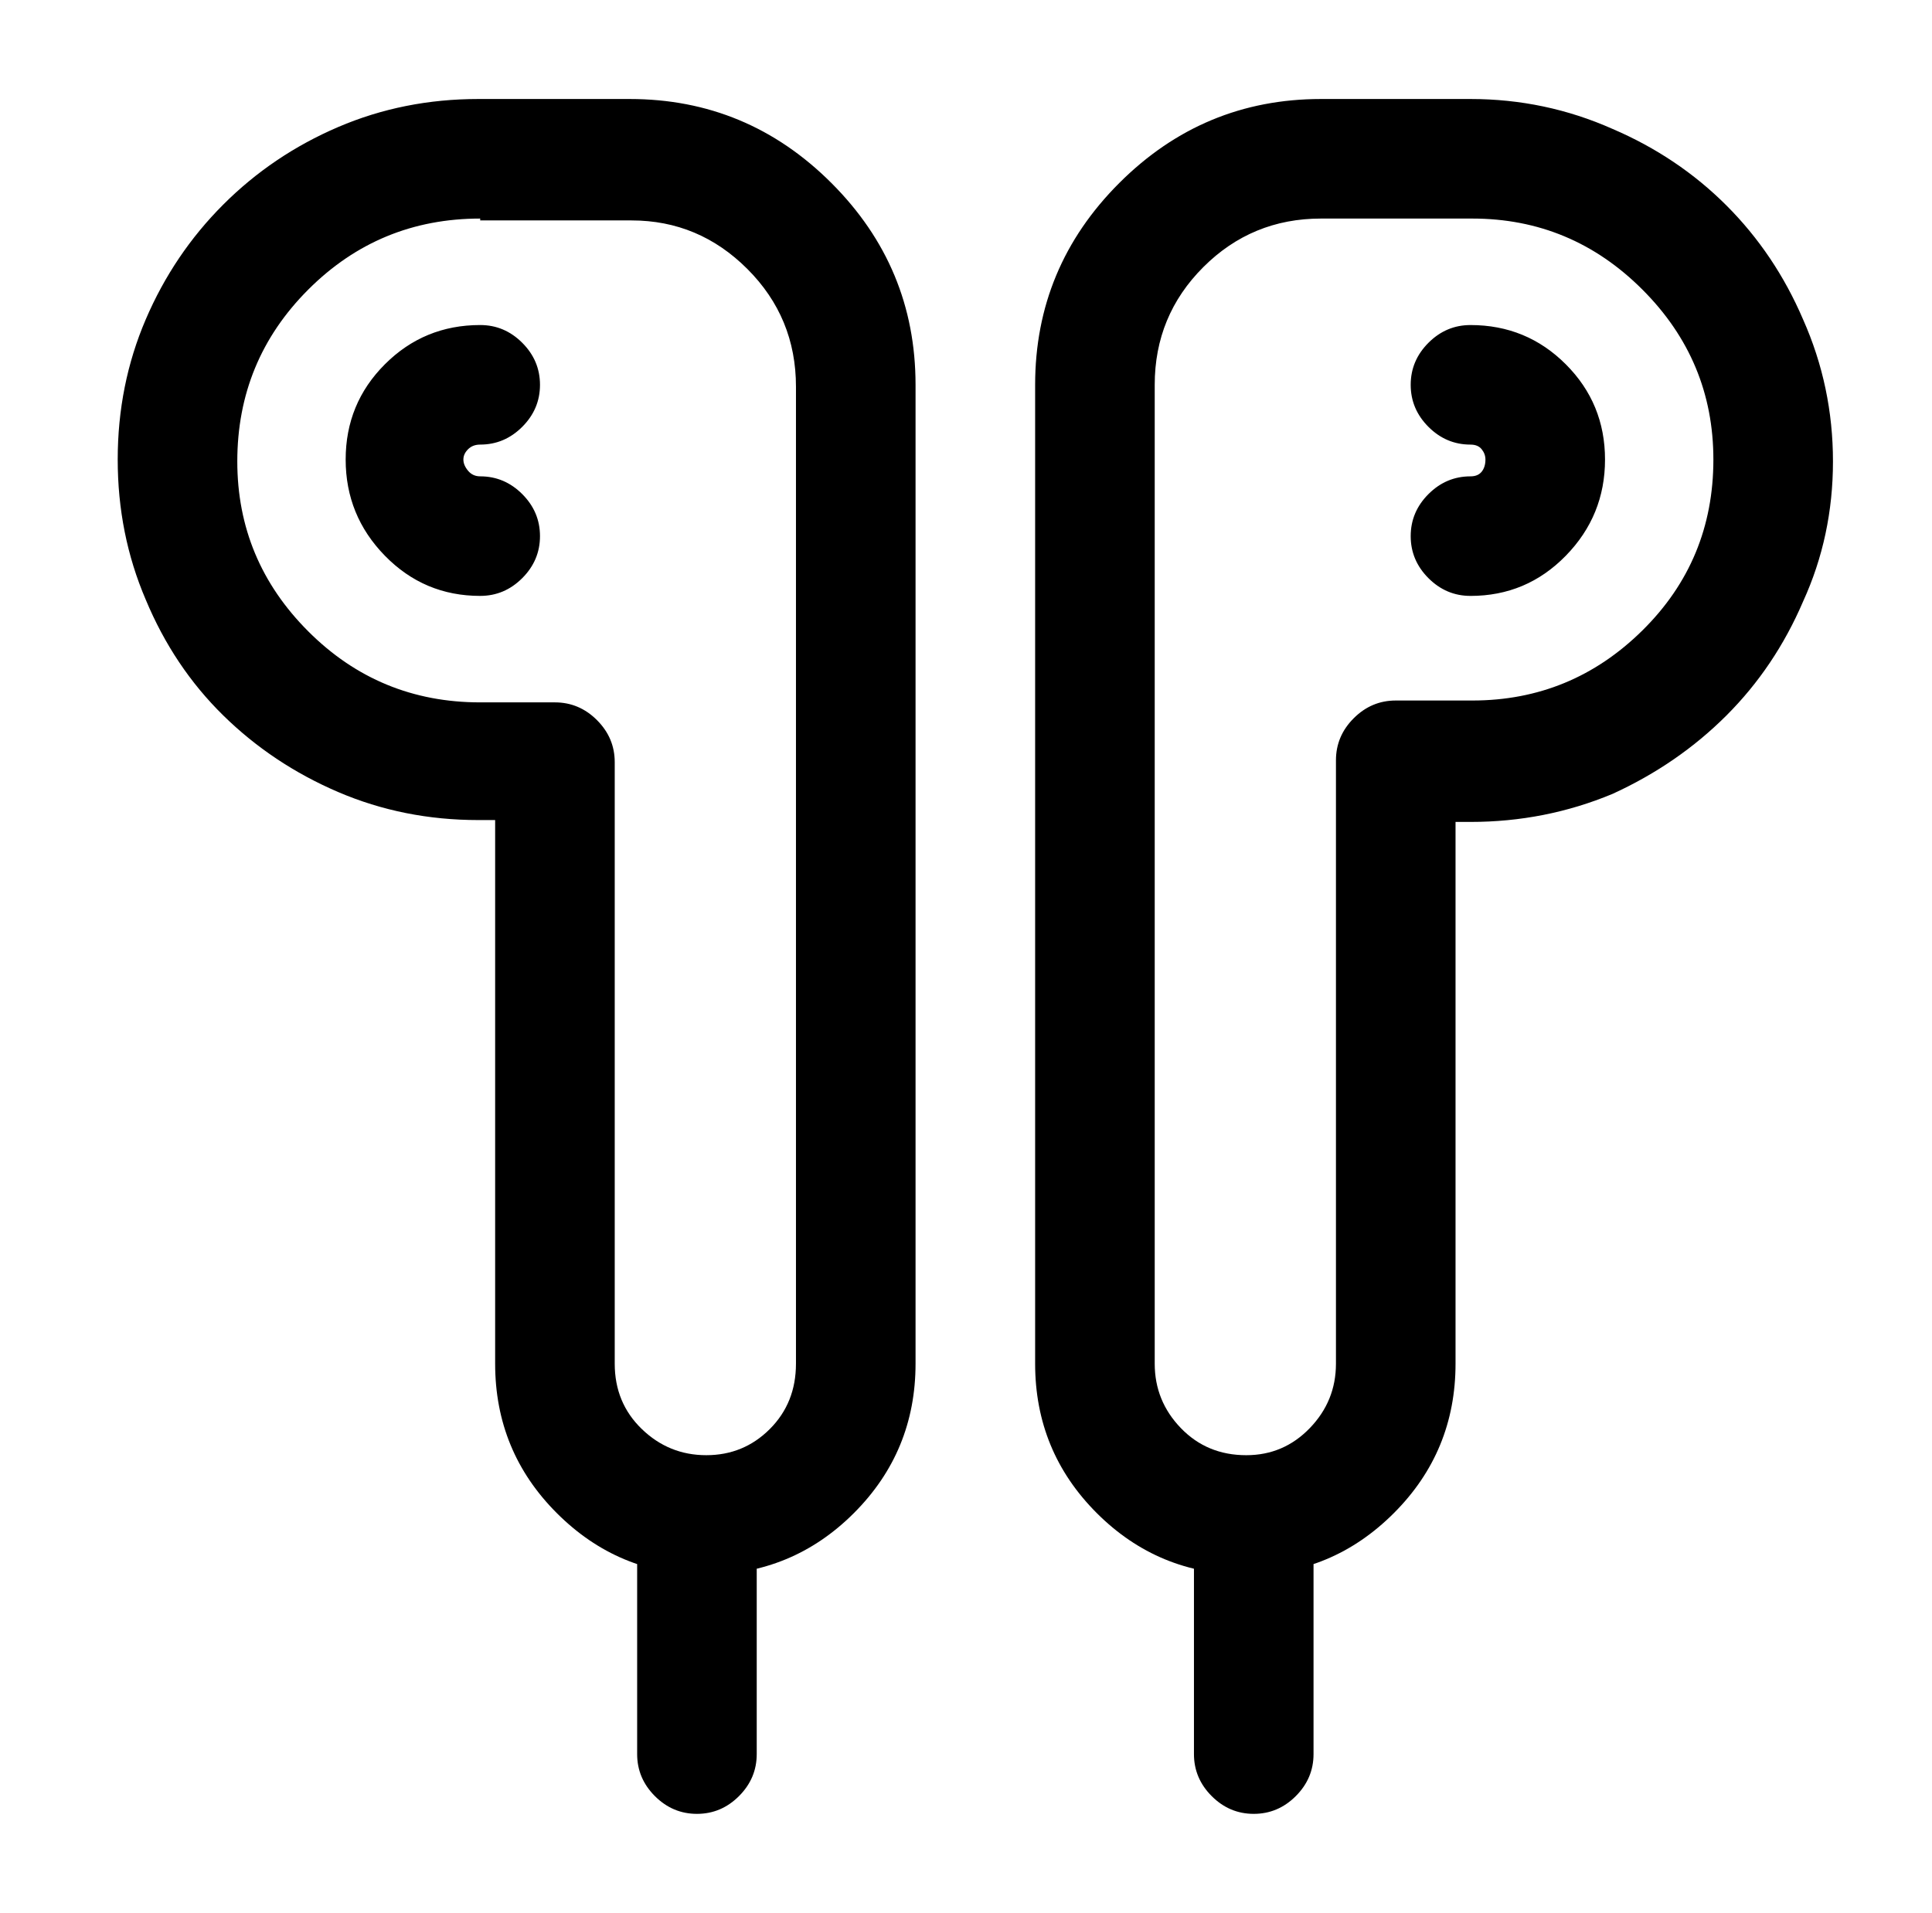 <?xml version="1.0" standalone="no"?>
<!DOCTYPE svg PUBLIC "-//W3C//DTD SVG 1.1//EN" "http://www.w3.org/Graphics/SVG/1.1/DTD/svg11.dtd" >
<svg xmlns="http://www.w3.org/2000/svg" xmlns:xlink="http://www.w3.org/1999/xlink" version="1.1" viewBox="-10 0 1034 1024">
   <path fill="currentColor"
d="M367 843q-46 0 -79 -33t-33 -80v-291h-9q-40 0 -75 -15t-61.5 -41t-41.5 -62q-15 -35 -15 -75t15 -75t41.5 -61.5t61.5 -41.5t75 -15h81q63 0 108 45t45 108v524q0 47 -33 80t-80 33v0zM247 117q-54 0 -92 38t-38 92q0 53 38 91t92 38h40q13 0 22.5 9.5t9.5 22.5v322
q0 21 14.5 35t34.5 14t34 -14t14 -35v-523q0 -37 -26 -63t-62 -26h-81v-1v0zM247 319q-30 0 -51 -21.5t-21 -51.5t21 -51t51 -21q13 0 22.5 9.5t9.5 22.5t-9.5 22.5t-22.5 9.5q-4 0 -6.5 2.5t-2.5 5.5t2.5 6t6.5 3q13 0 22.5 9.5t9.5 22.5t-9.5 22.5t-22.5 9.5v0zM657 843
q-47 0 -80 -33t-33 -80v-524q0 -63 45 -108t108 -45h80q40 0 76 16q35 15 61 41t41 61q16 36 16 76t-16 75q-15 35 -41 61t-61 42q-36 15 -76 15h-8v290q0 47 -33 80t-79 33v0zM697 117q-37 0 -63 26t-26 63v524q0 20 14 34.5t35 14.5q20 0 34 -14.5t14 -34.5v-323
q0 -13 9.5 -22.5t22.5 -9.5h41q53 0 91 -37.5t38 -91.5q0 -53 -38 -91t-91 -38h-81v0v0zM777 319q-13 0 -22.5 -9.5t-9.5 -22.5t9.5 -22.5t22.5 -9.5q4 0 6 -2.5t2 -6.5q0 -3 -2 -5.5t-6 -2.5q-13 0 -22.5 -9.5t-9.5 -22.5t9.5 -22.5t22.5 -9.5q30 0 51 21t21 51t-21 51.5
t-51 21.5zM363 971q-13 0 -22.5 -9.5t-9.5 -22.5v-128q0 -13 9.5 -22.5t22.5 -9.5t22.5 9.5t9.5 22.5v128q0 13 -9.5 22.5t-22.5 9.5zM661 971q-13 0 -22.5 -9.5t-9.5 -22.5v-128q0 -13 9.5 -22.5t22.5 -9.5t22.5 9.5t9.5 22.5v128q0 13 -9.5 22.5t-22.5 9.5z" />
</svg>
